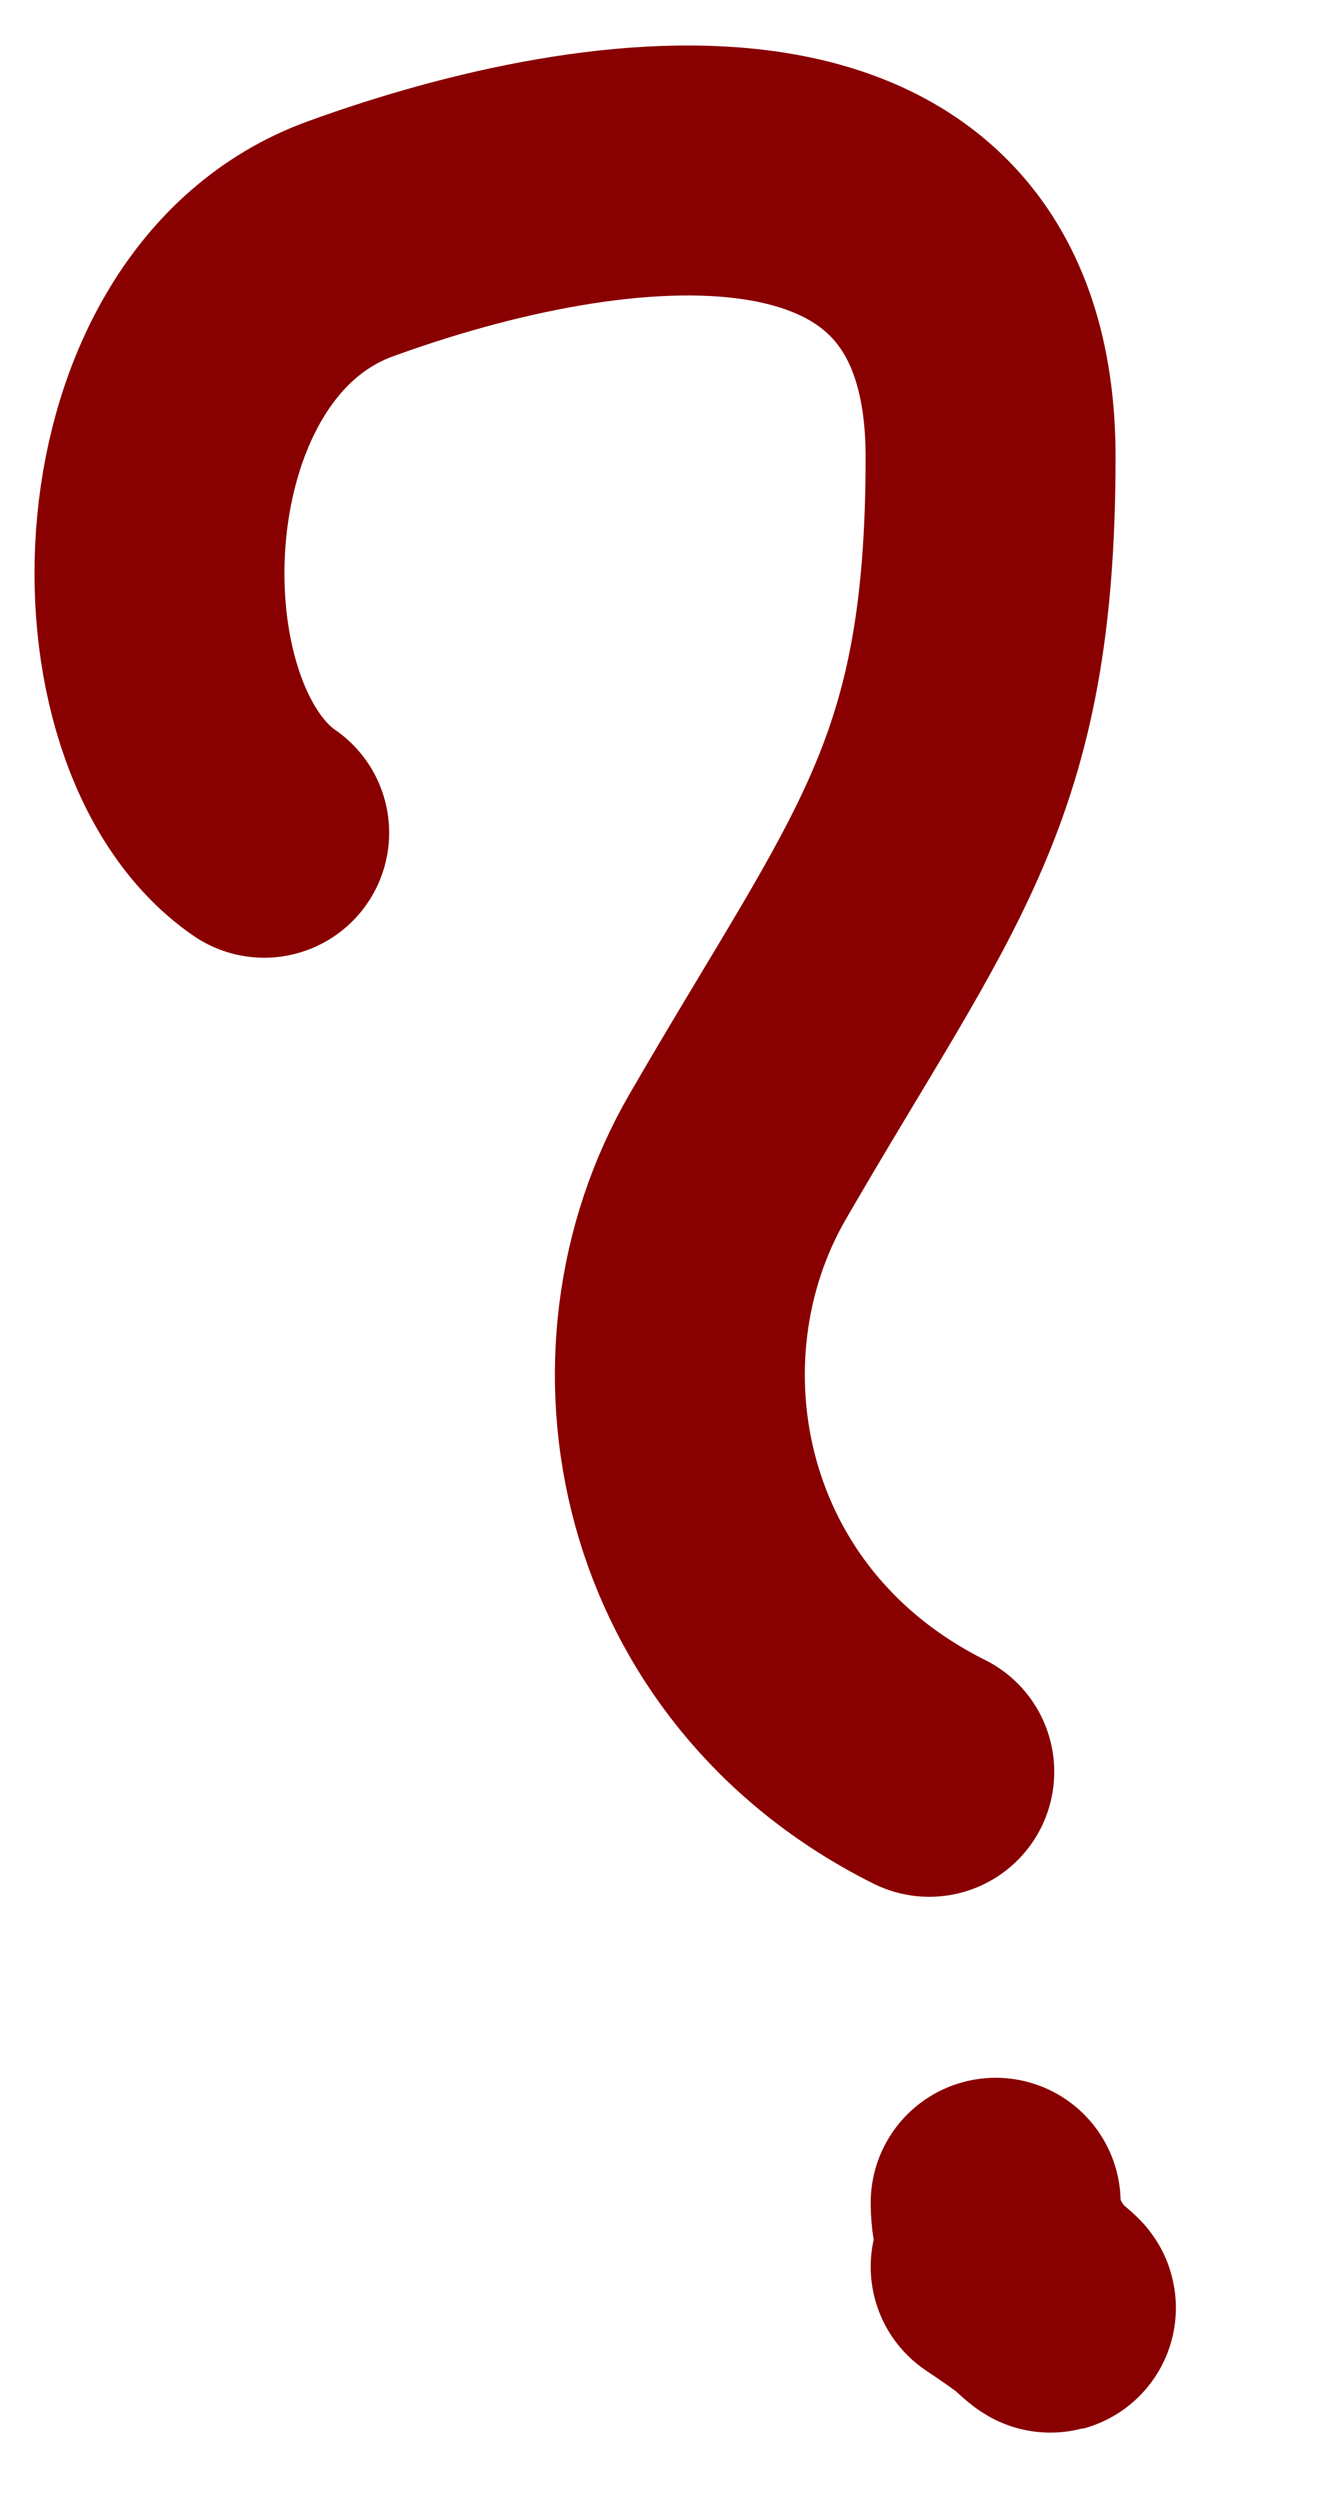 <svg width="16" height="30" viewBox="0 0 16 30" fill="none" xmlns="http://www.w3.org/2000/svg">
<path d="M3.171 9.994C1.304 8.704 1.412 3.882 4.204 2.867C7.298 1.741 11.89 1.124 11.89 5.483C11.89 9.405 10.862 10.413 8.854 13.882C7.462 16.285 8.133 19.754 11.154 21.264" stroke="#890000" stroke-width="3" stroke-linecap="round"/>
<path d="M12.455 27.559C12.709 27.754 12.622 27.732 12.455 27.559Z" fill="#890000"/>
<path d="M11.951 26.436C11.951 27.559 13.444 28.199 11.951 27.204" stroke="#890000" stroke-width="3" stroke-linecap="round"/>
</svg>
